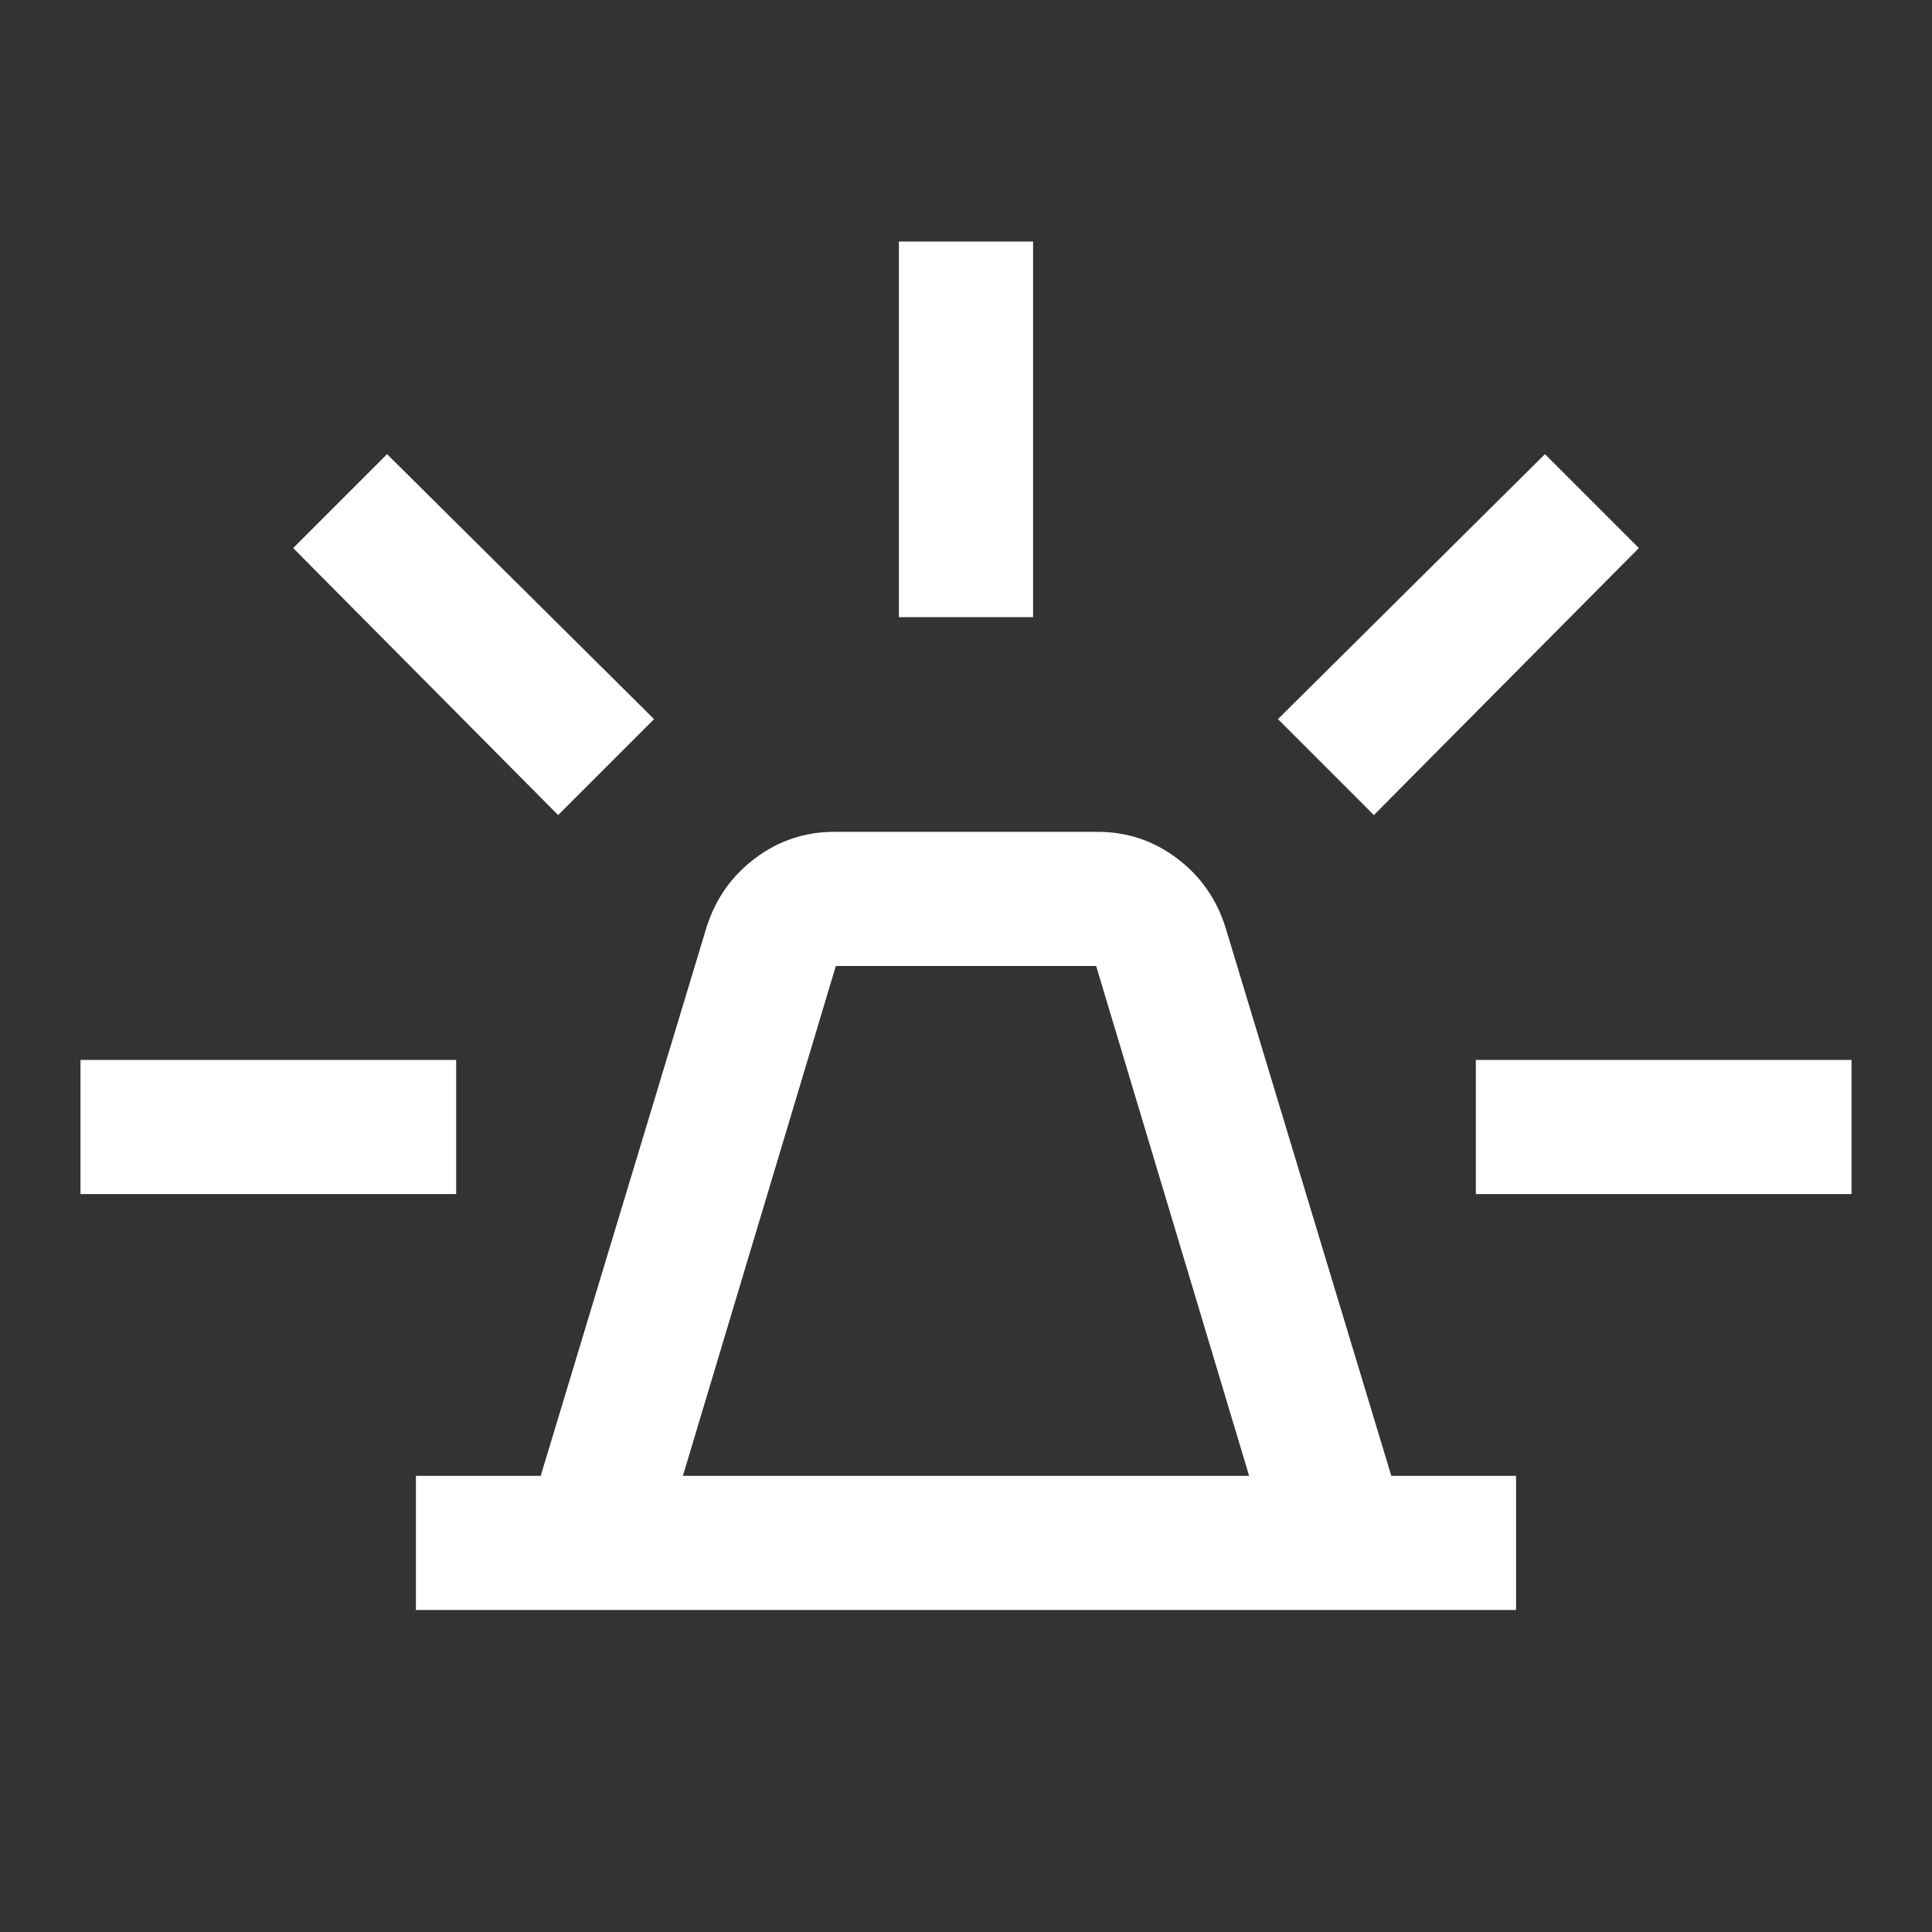 <?xml version="1.0" encoding="UTF-8"?>
<svg xmlns="http://www.w3.org/2000/svg" width="128" height="128" viewBox="0 0 128 128" fill="none">
  <rect x="0" y="0" width="128" height="128" fill="#333333" stroke="none"/>
  <g id="e911_emergency_32dp_E8EAED_FILL0_wght400_GRAD0_opsz40">
    <path id="Vector" d="M27.556 106.667V97.777H35.823L46.8 61.467C47.393 59.571 48.467 58.037 50.023 56.867C51.578 55.696 53.334 55.111 55.289 55.111H72.711C74.666 55.111 76.422 55.696 77.978 56.867C79.533 58.037 80.607 59.571 81.2 61.467L92.177 97.777H100.444V106.667H27.556ZM45.244 97.777H82.756L72.623 64H55.377L45.244 97.777ZM59.556 40.889V16H68.444V40.889H59.556ZM91.023 54L84.667 47.644L102.356 30.089L108.578 36.311L91.023 54ZM97.778 79.111V70.223H122.667V79.111H97.778ZM36.977 54L19.423 36.311L25.644 30.089L43.334 47.644L36.977 54ZM5.333 79.111V70.223H30.223V79.111H5.333Z" fill="white"></path>
  </g>
</svg>
